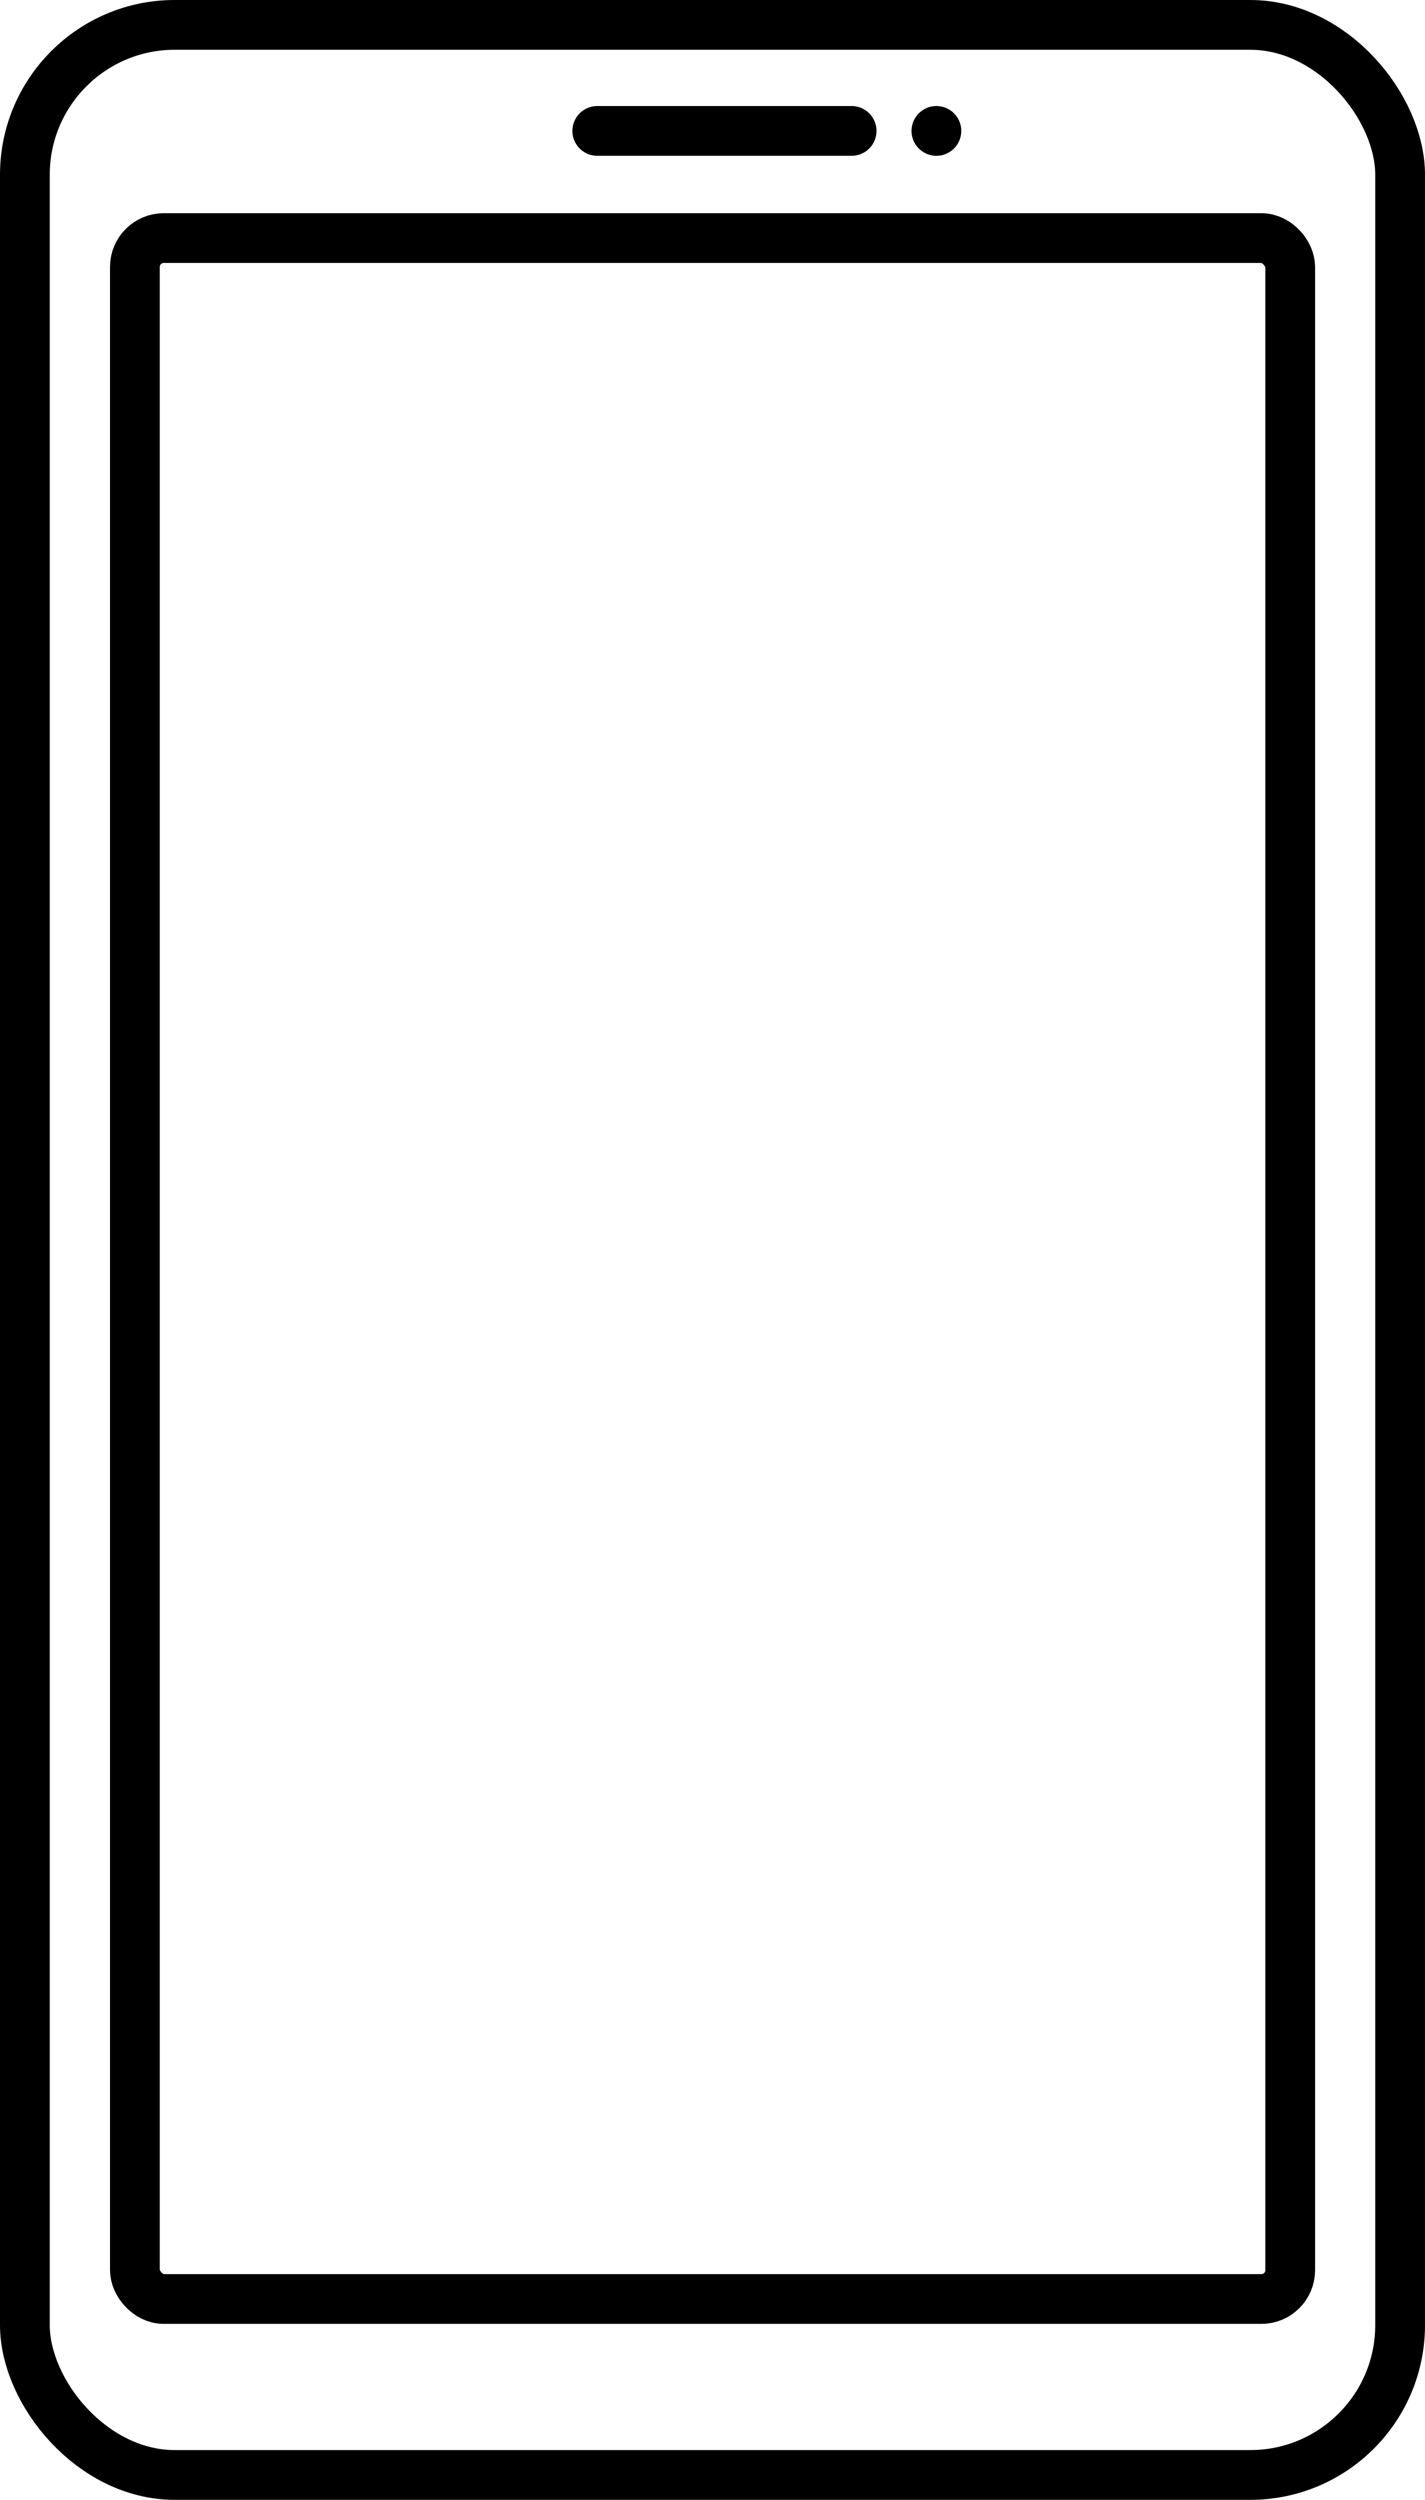 <svg xmlns="http://www.w3.org/2000/svg" width="28.64" height="50.22" viewBox="0 0 28.64 50.22"><defs><style>.a,.b{fill:none;stroke:#000;}.a{stroke-miterlimit:10;}.b{stroke-linecap:round;}</style></defs><g transform="translate(-551 -245)"><rect class="a" width="27.64" height="49.22" rx="3.011" transform="translate(551.5 245.5)"/><rect class="a" width="23.22" height="41.402" rx="0.579" transform="translate(553.711 249.783)"/><line class="b" x2="5.112" transform="translate(563.004 247.63)"/><line class="b" transform="translate(569.82 247.63)"/></g></svg>